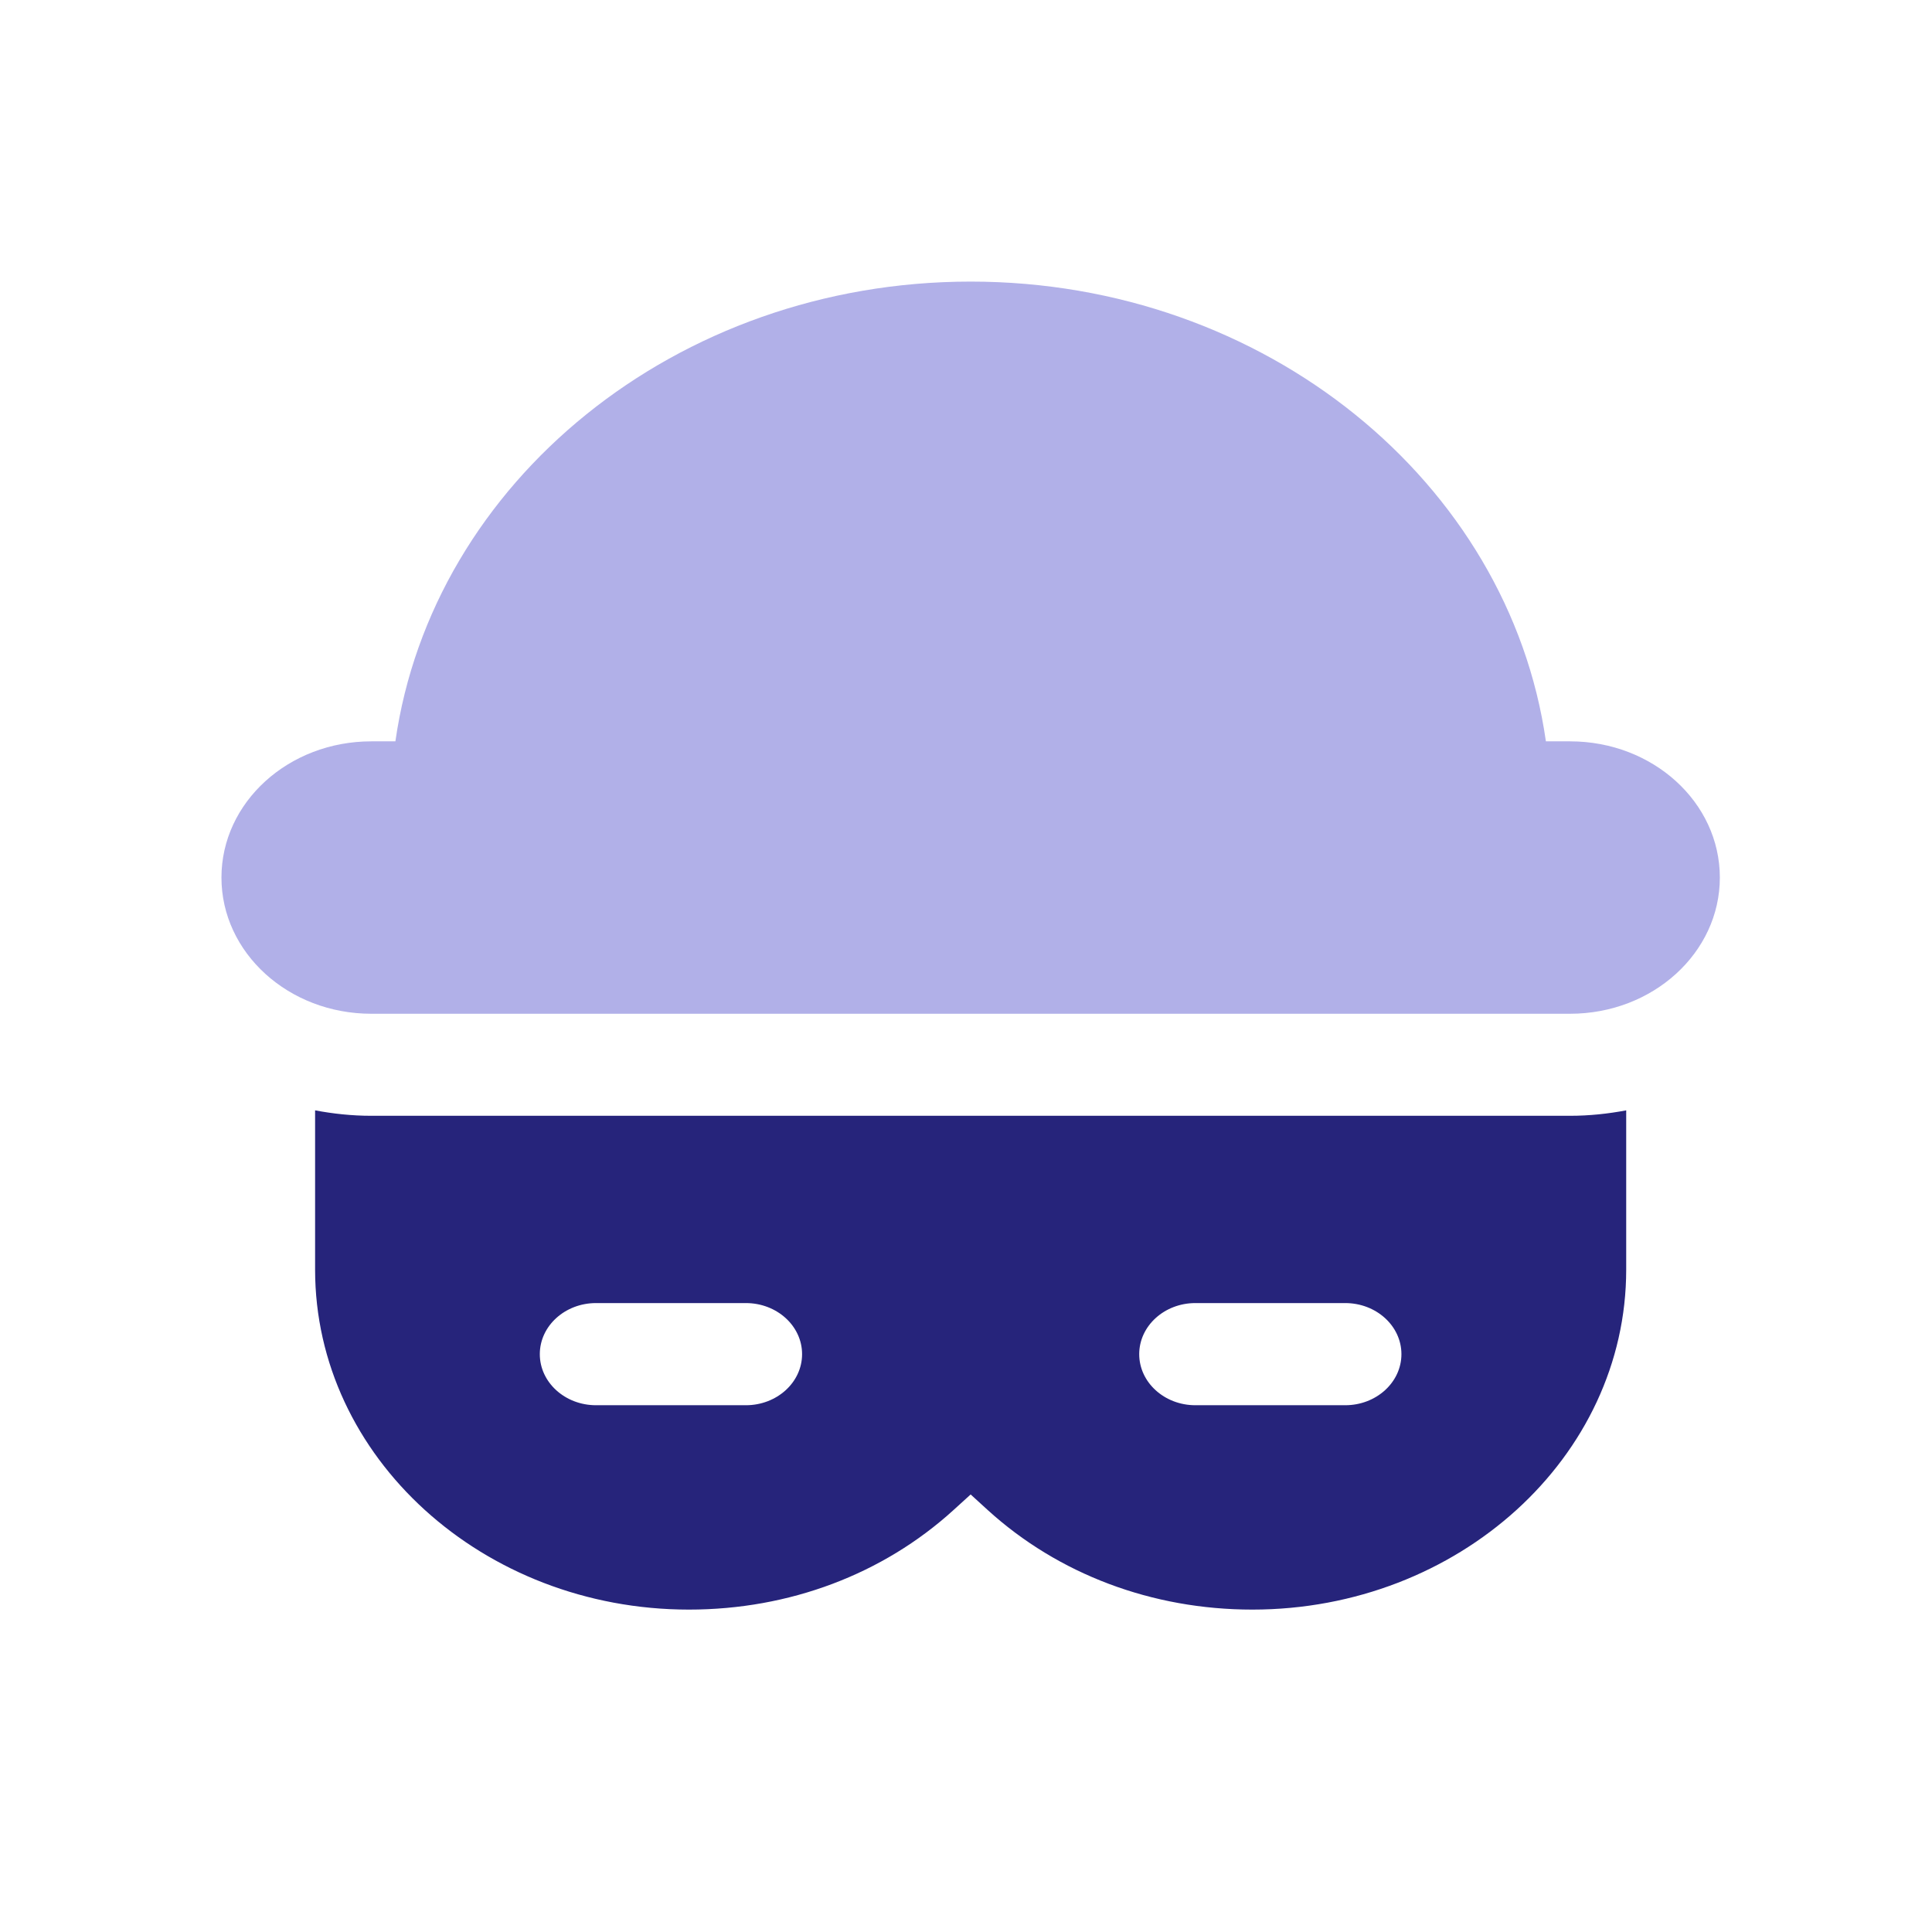 <svg width="32" height="32" viewBox="0 0 32 32" fill="none" xmlns="http://www.w3.org/2000/svg">
<path d="M26.004 18.481C26.327 18.481 26.637 18.447 26.935 18.391V21.03C26.935 24.133 24.155 26.66 20.743 26.66C19.08 26.66 17.529 26.073 16.362 25.013L16.077 24.753L15.791 25.013C14.625 26.073 13.074 26.66 11.411 26.66C7.998 26.66 5.219 24.133 5.219 21.03V18.391C5.517 18.447 5.827 18.481 6.149 18.481H26.004ZM13.285 22.429C13.285 21.962 12.868 21.583 12.354 21.583H9.872C9.358 21.583 8.941 21.962 8.941 22.429C8.941 22.896 9.358 23.275 9.872 23.275H12.354C12.868 23.275 13.285 22.896 13.285 22.429ZM23.212 22.429C23.212 21.962 22.795 21.583 22.281 21.583H19.799C19.286 21.583 18.869 21.962 18.869 22.429C18.869 22.896 19.286 23.275 19.799 23.275H22.281C22.795 23.275 23.212 22.896 23.212 22.429Z" fill="#26247B"/>
<path d="M26.005 16.791C27.376 16.791 28.486 15.781 28.486 14.535C28.486 13.288 27.376 12.279 26.005 12.279H25.605C24.993 7.99 20.959 4.664 16.077 4.664C11.195 4.664 7.161 7.99 6.549 12.279H6.15C4.779 12.279 3.668 13.288 3.668 14.535C3.668 15.781 4.779 16.791 6.15 16.791H26.005Z" fill="#B1B0E8"/>
</svg>

